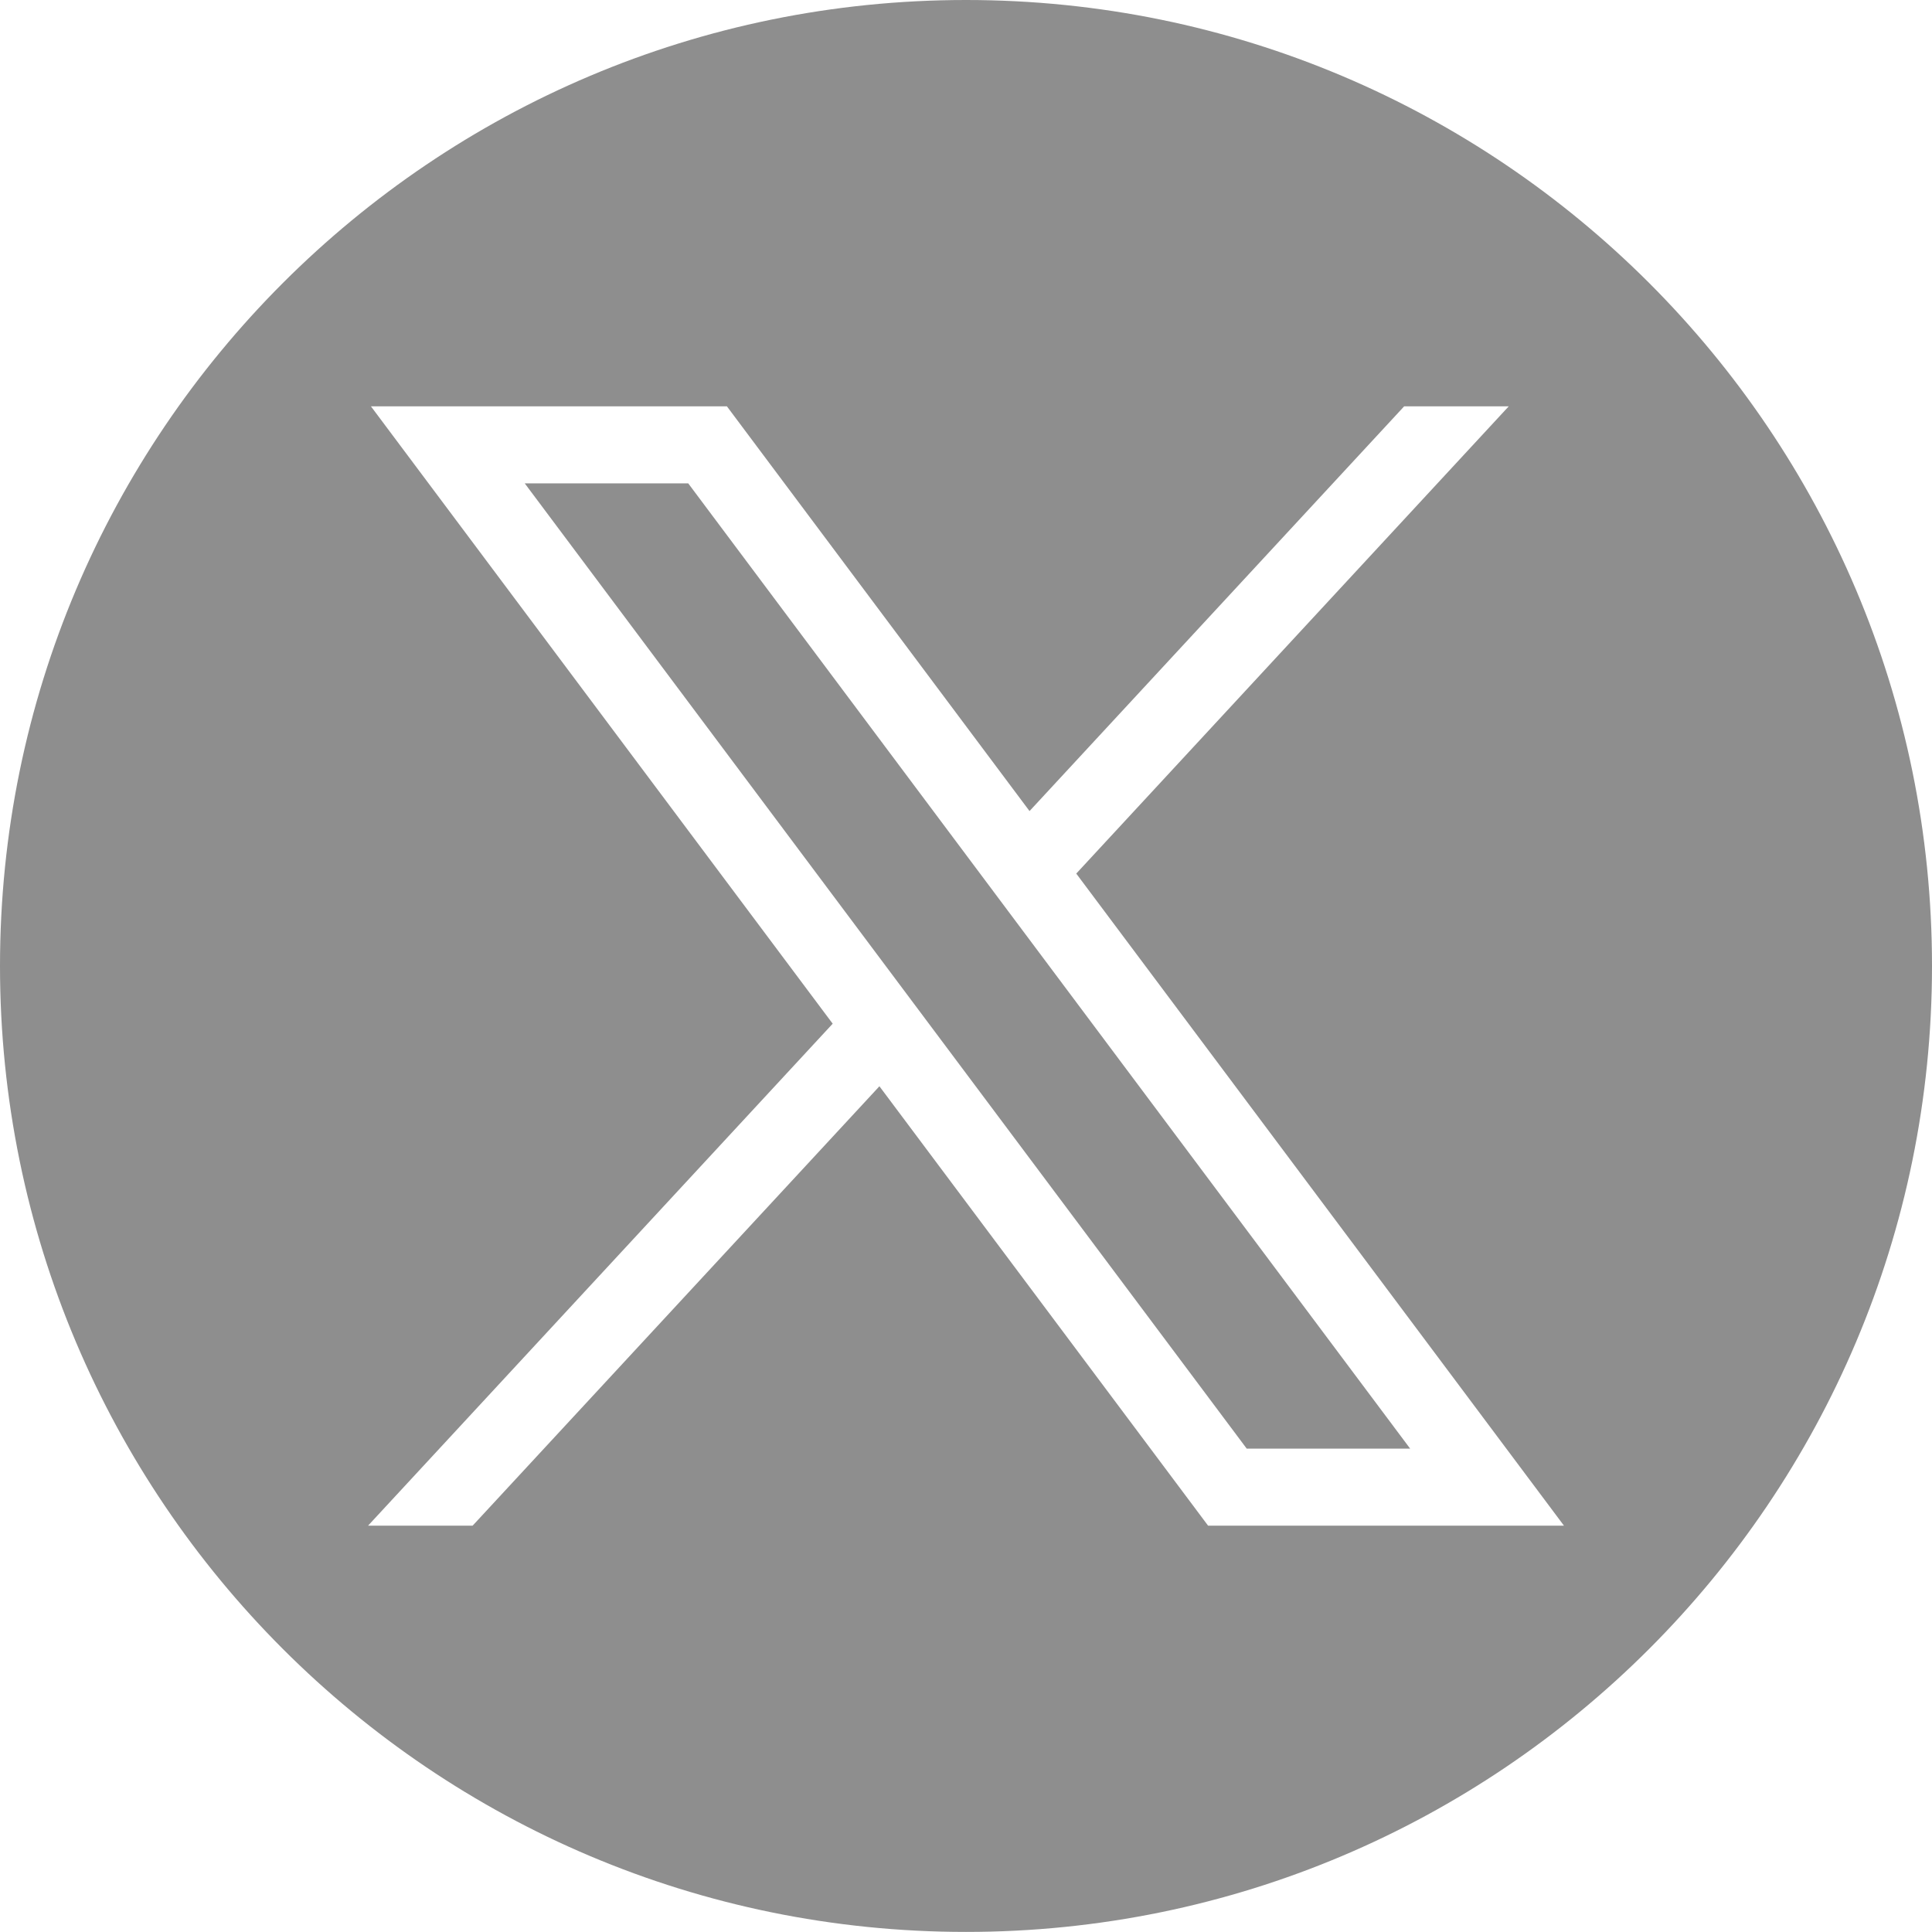 <svg id="Layer_1" data-name="Layer 1" xmlns="http://www.w3.org/2000/svg" viewBox="0 0 1033.23 1033.23"><defs><style>.cls-1{fill:#8e8e8e;}</style></defs><path class="cls-1" d="M524.87,7.81C239.55,7.81,8.25,239.11,8.25,524.43S239.55,1041,524.87,1041s516.61-231.29,516.61-516.61S810.19,7.81,524.87,7.81ZM654.34,823.74l-175.78-235L261,823.74H205.08L453.57,555.28,206.63,225.12H397L558.84,441.57,759.19,225.12h55.93L583.83,475,844.66,823.74ZM288.88,266.31,675,782.54H762.4L376.31,266.31Z" transform="translate(-8.25 -7.81)"/></svg>